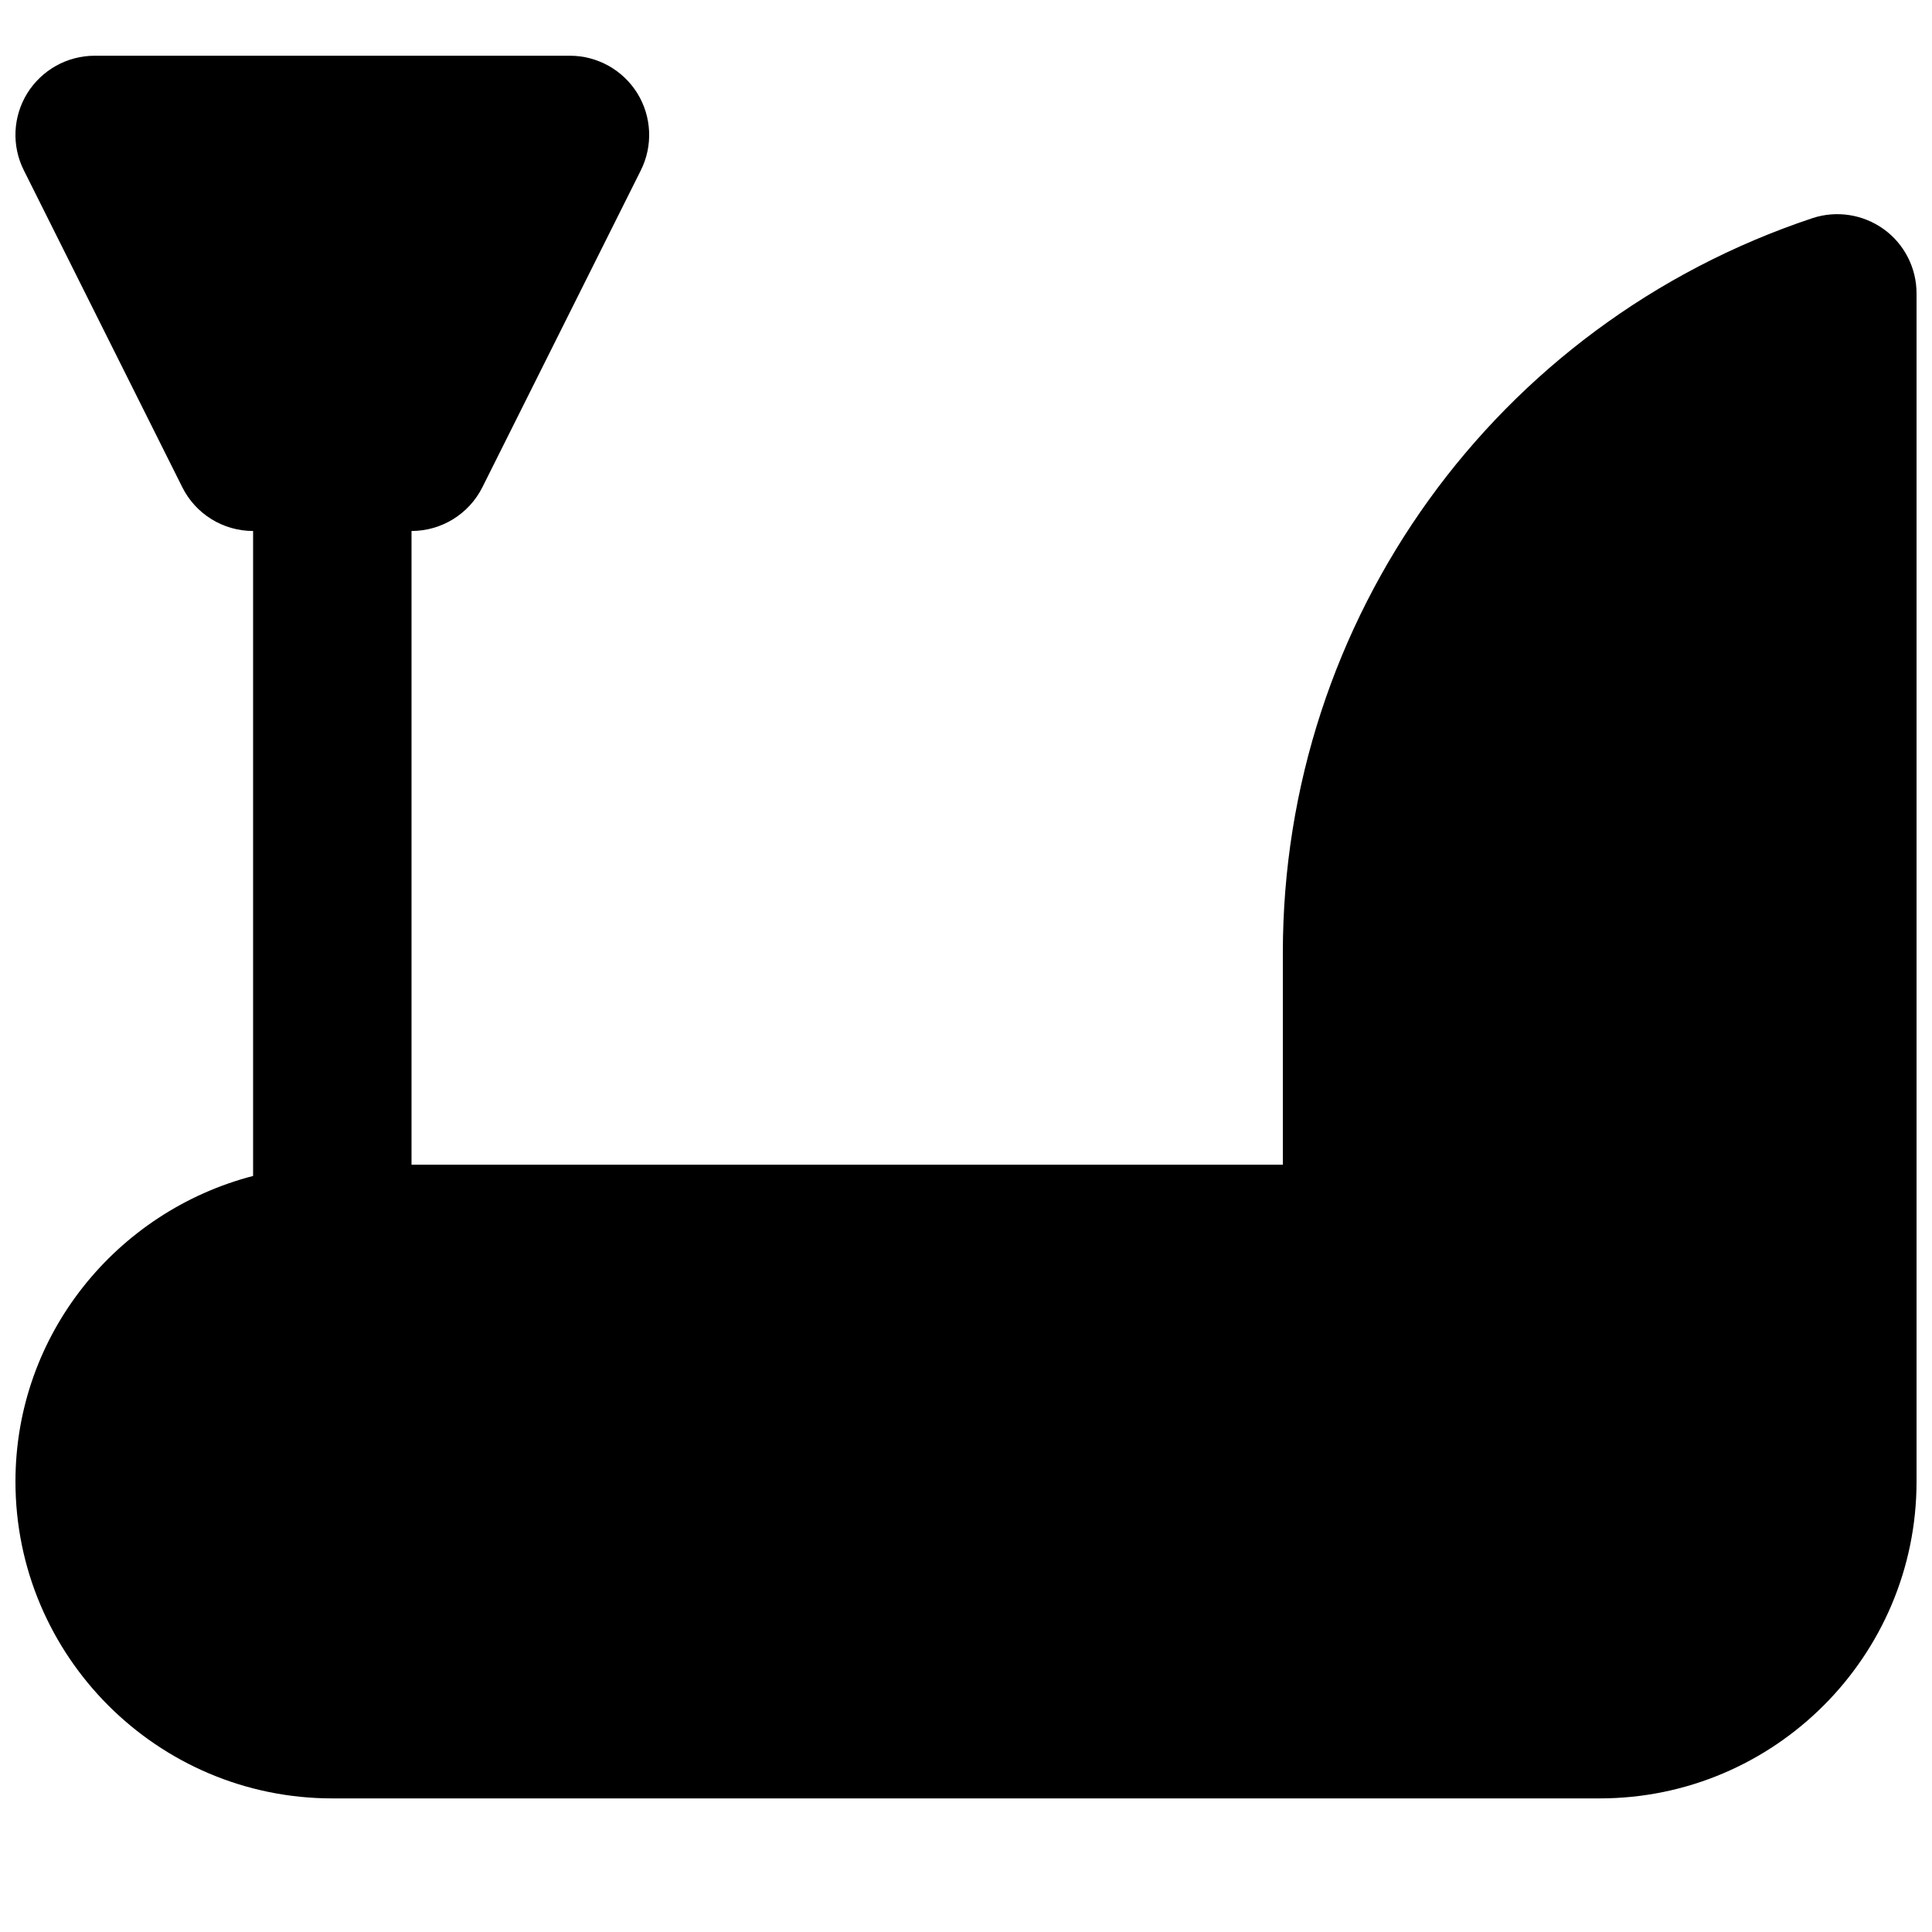 <?xml version="1.0" encoding="UTF-8"?>
<!-- Uploaded to: SVG Repo, www.svgrepo.com, Generator: SVG Repo Mixer Tools -->
<svg width="800px" height="800px" version="1.1" viewBox="144 144 512 512" xmlns="http://www.w3.org/2000/svg">
 <defs>
  <clipPath id="a">
   <path d="m148.09 158h503.81v463h-503.81z"/>
  </clipPath>
 </defs>
 <g clip-path="url(#a)">
  <path d="m643.19 204.72c-5.5-3.945-12.531-5.016-18.914-2.894-83.926 27.98-140.31 106.22-140.31 194.68v56.152h-230.91v-167.94c7.957 0 15.219-4.492 18.789-11.605l41.98-83.969c3.254-6.508 2.898-14.234-0.922-20.426-3.84-6.172-10.578-9.949-17.863-9.949h-125.95c-7.285 0-14.023 3.777-17.863 9.949-3.82 6.191-4.18 13.918-0.902 20.426l41.984 83.969c3.547 7.113 10.809 11.605 18.766 11.605v170.92c-36.105 9.383-62.977 41.984-62.977 80.988 0 46.309 37.66 83.969 83.969 83.969h335.87c46.309 0 83.969-37.66 83.969-83.969v-314.88c0-6.738-3.231-13.078-8.711-17.027" fill-rule="evenodd"/>
 </g>
</svg>